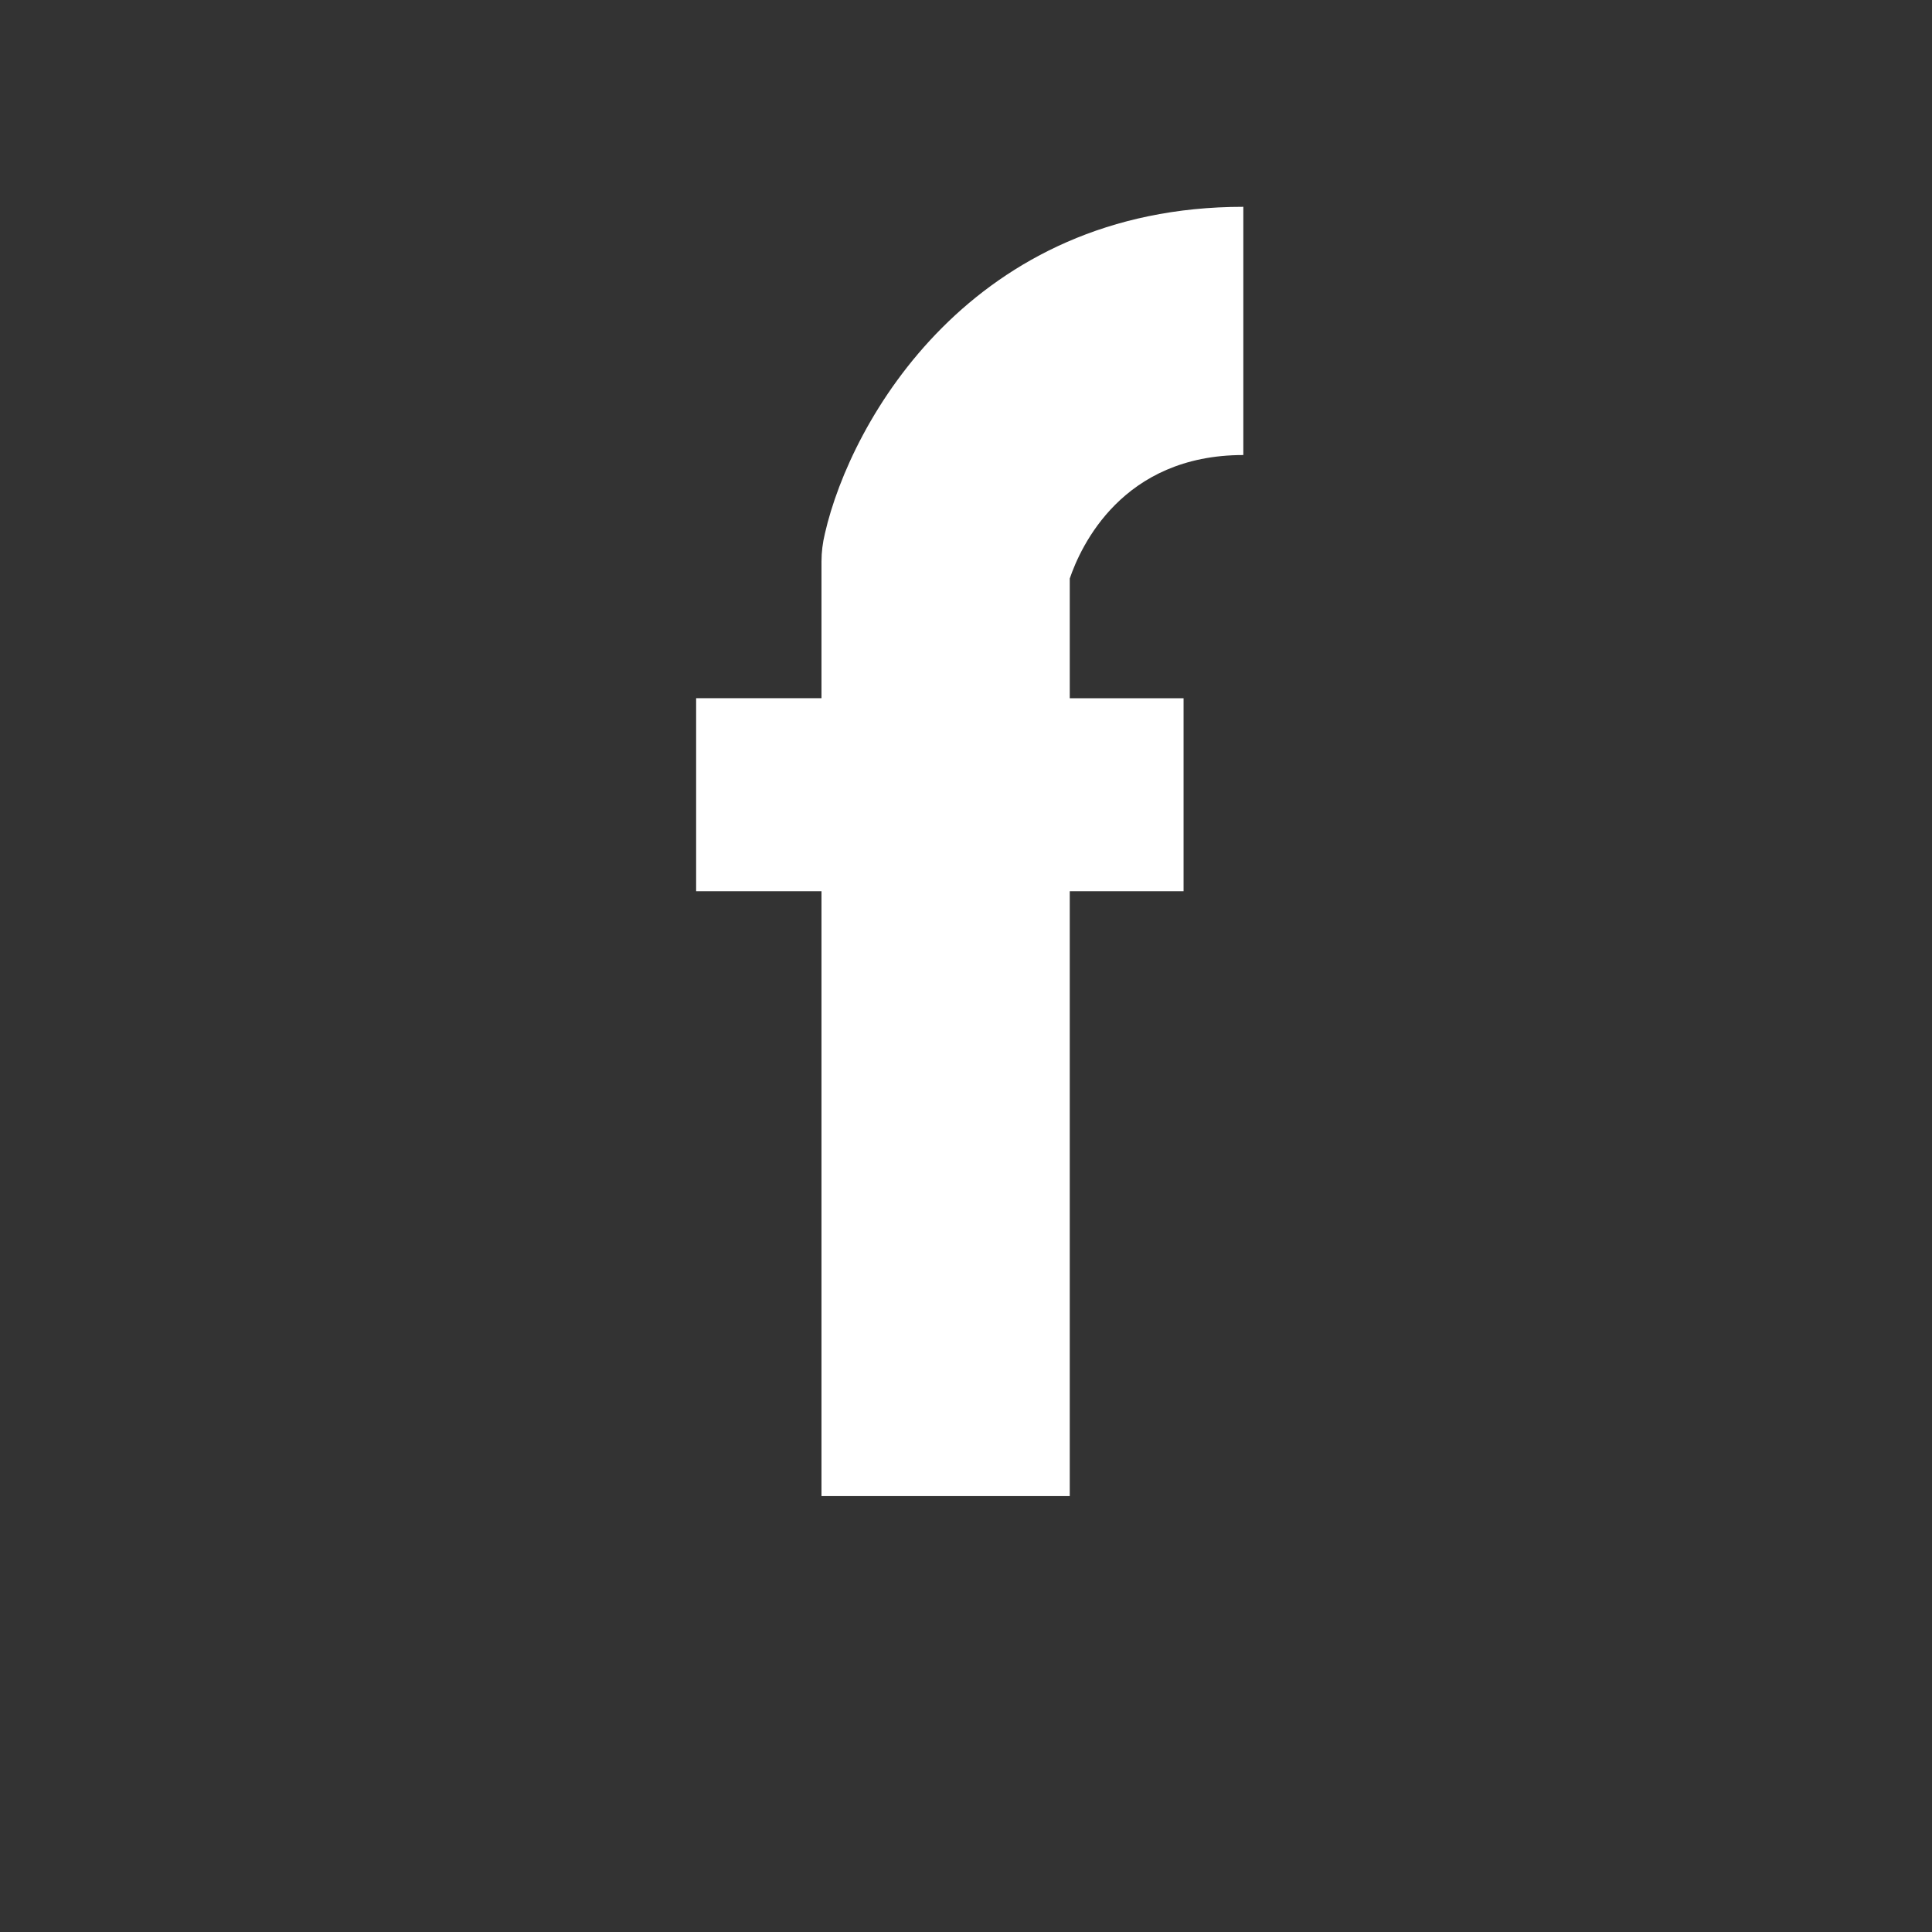 <?xml version="1.0" encoding="utf-8"?>
<!-- Generator: Adobe Illustrator 14.0.0, SVG Export Plug-In . SVG Version: 6.00 Build 43363)  -->
<!DOCTYPE svg PUBLIC "-//W3C//DTD SVG 1.1//EN" "http://www.w3.org/Graphics/SVG/1.1/DTD/svg11.dtd">
<svg version="1.1" id="Layer_1" xmlns="http://www.w3.org/2000/svg" xmlns:xlink="http://www.w3.org/1999/xlink" x="0px" y="0px"
	 width="44px" height="44px" viewBox="0 0 44 44" enable-background="new 0 0 44 44" xml:space="preserve">
<rect x="0" y="0" width="44" height="44" fill="#333333" stroke="none"/>
<path fill="#FFFFFF" d="M28.316,10.363V4.71c-6.175,0-8.938,4.859-9.529,7.439c-0.052,0.215-0.078,0.428-0.078,0.636v3.116h-2.855
	v4.396h2.855v13.775h5.654V20.298h2.592v-4.396h-2.592v-2.727C24.612,12.447,25.554,10.363,28.316,10.363z"/>
</svg>
